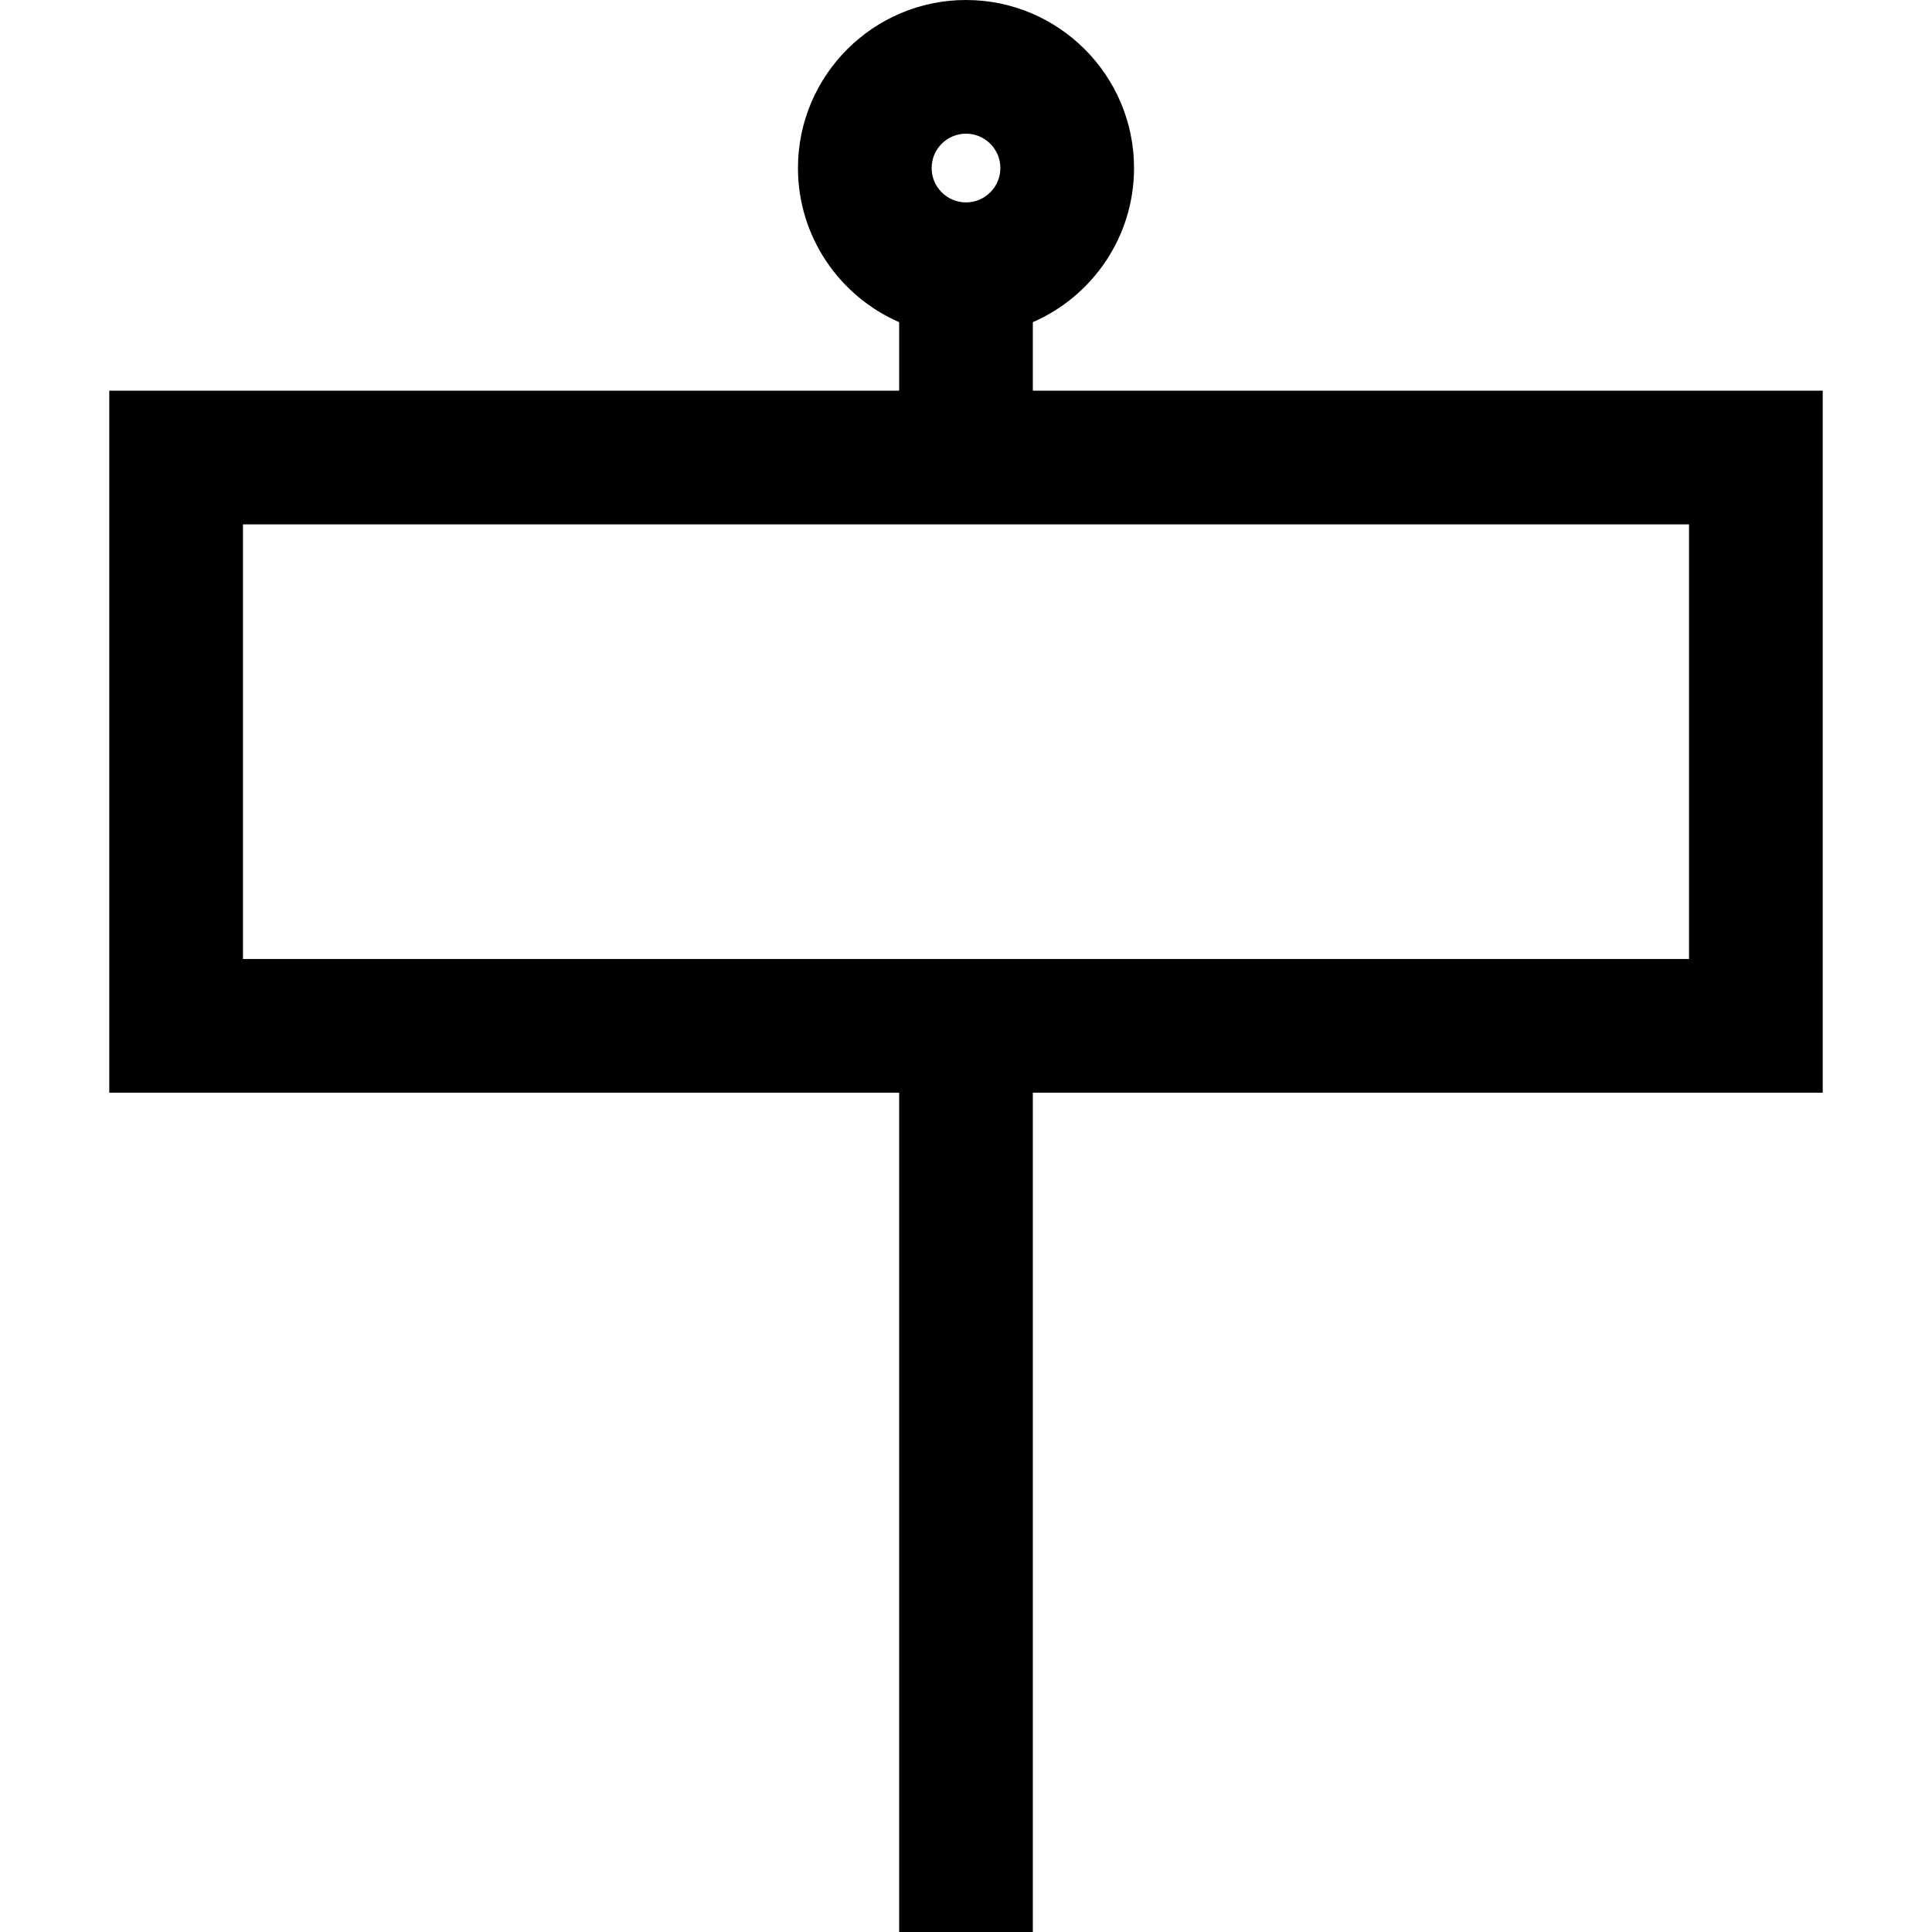 <?xml version="1.0" encoding="iso-8859-1"?>
<!-- Uploaded to: SVG Repo, www.svgrepo.com, Generator: SVG Repo Mixer Tools -->
<!DOCTYPE svg PUBLIC "-//W3C//DTD SVG 1.1//EN" "http://www.w3.org/Graphics/SVG/1.1/DTD/svg11.dtd">
<svg fill="#000000" version="1.1" id="Capa_1" xmlns="http://www.w3.org/2000/svg" xmlns:xlink="http://www.w3.org/1999/xlink" 
	 width="800px" height="800px" viewBox="0 0 953.91 953.91"
	 xml:space="preserve">
<g>
	<g>
		<path d="M53.955,192.896v346.608h390V953.91h66V539.504h390V192.896h-390v-33.822c29.373-12.786,49.969-42.08,49.969-76.104
			C559.924,37.22,522.704,0,476.955,0s-82.969,37.22-82.969,82.969c0,34.025,20.596,63.319,49.969,76.104v33.822H53.955z
			 M493.924,82.968c0,9.356-7.611,16.969-16.969,16.969s-16.969-7.612-16.969-16.969c0-9.357,7.612-16.969,16.969-16.969
			S493.924,73.612,493.924,82.968z M833.955,473.504h-324h-66h-324V258.896h324h66h324V473.504z"/>
	</g>
</g>
</svg>